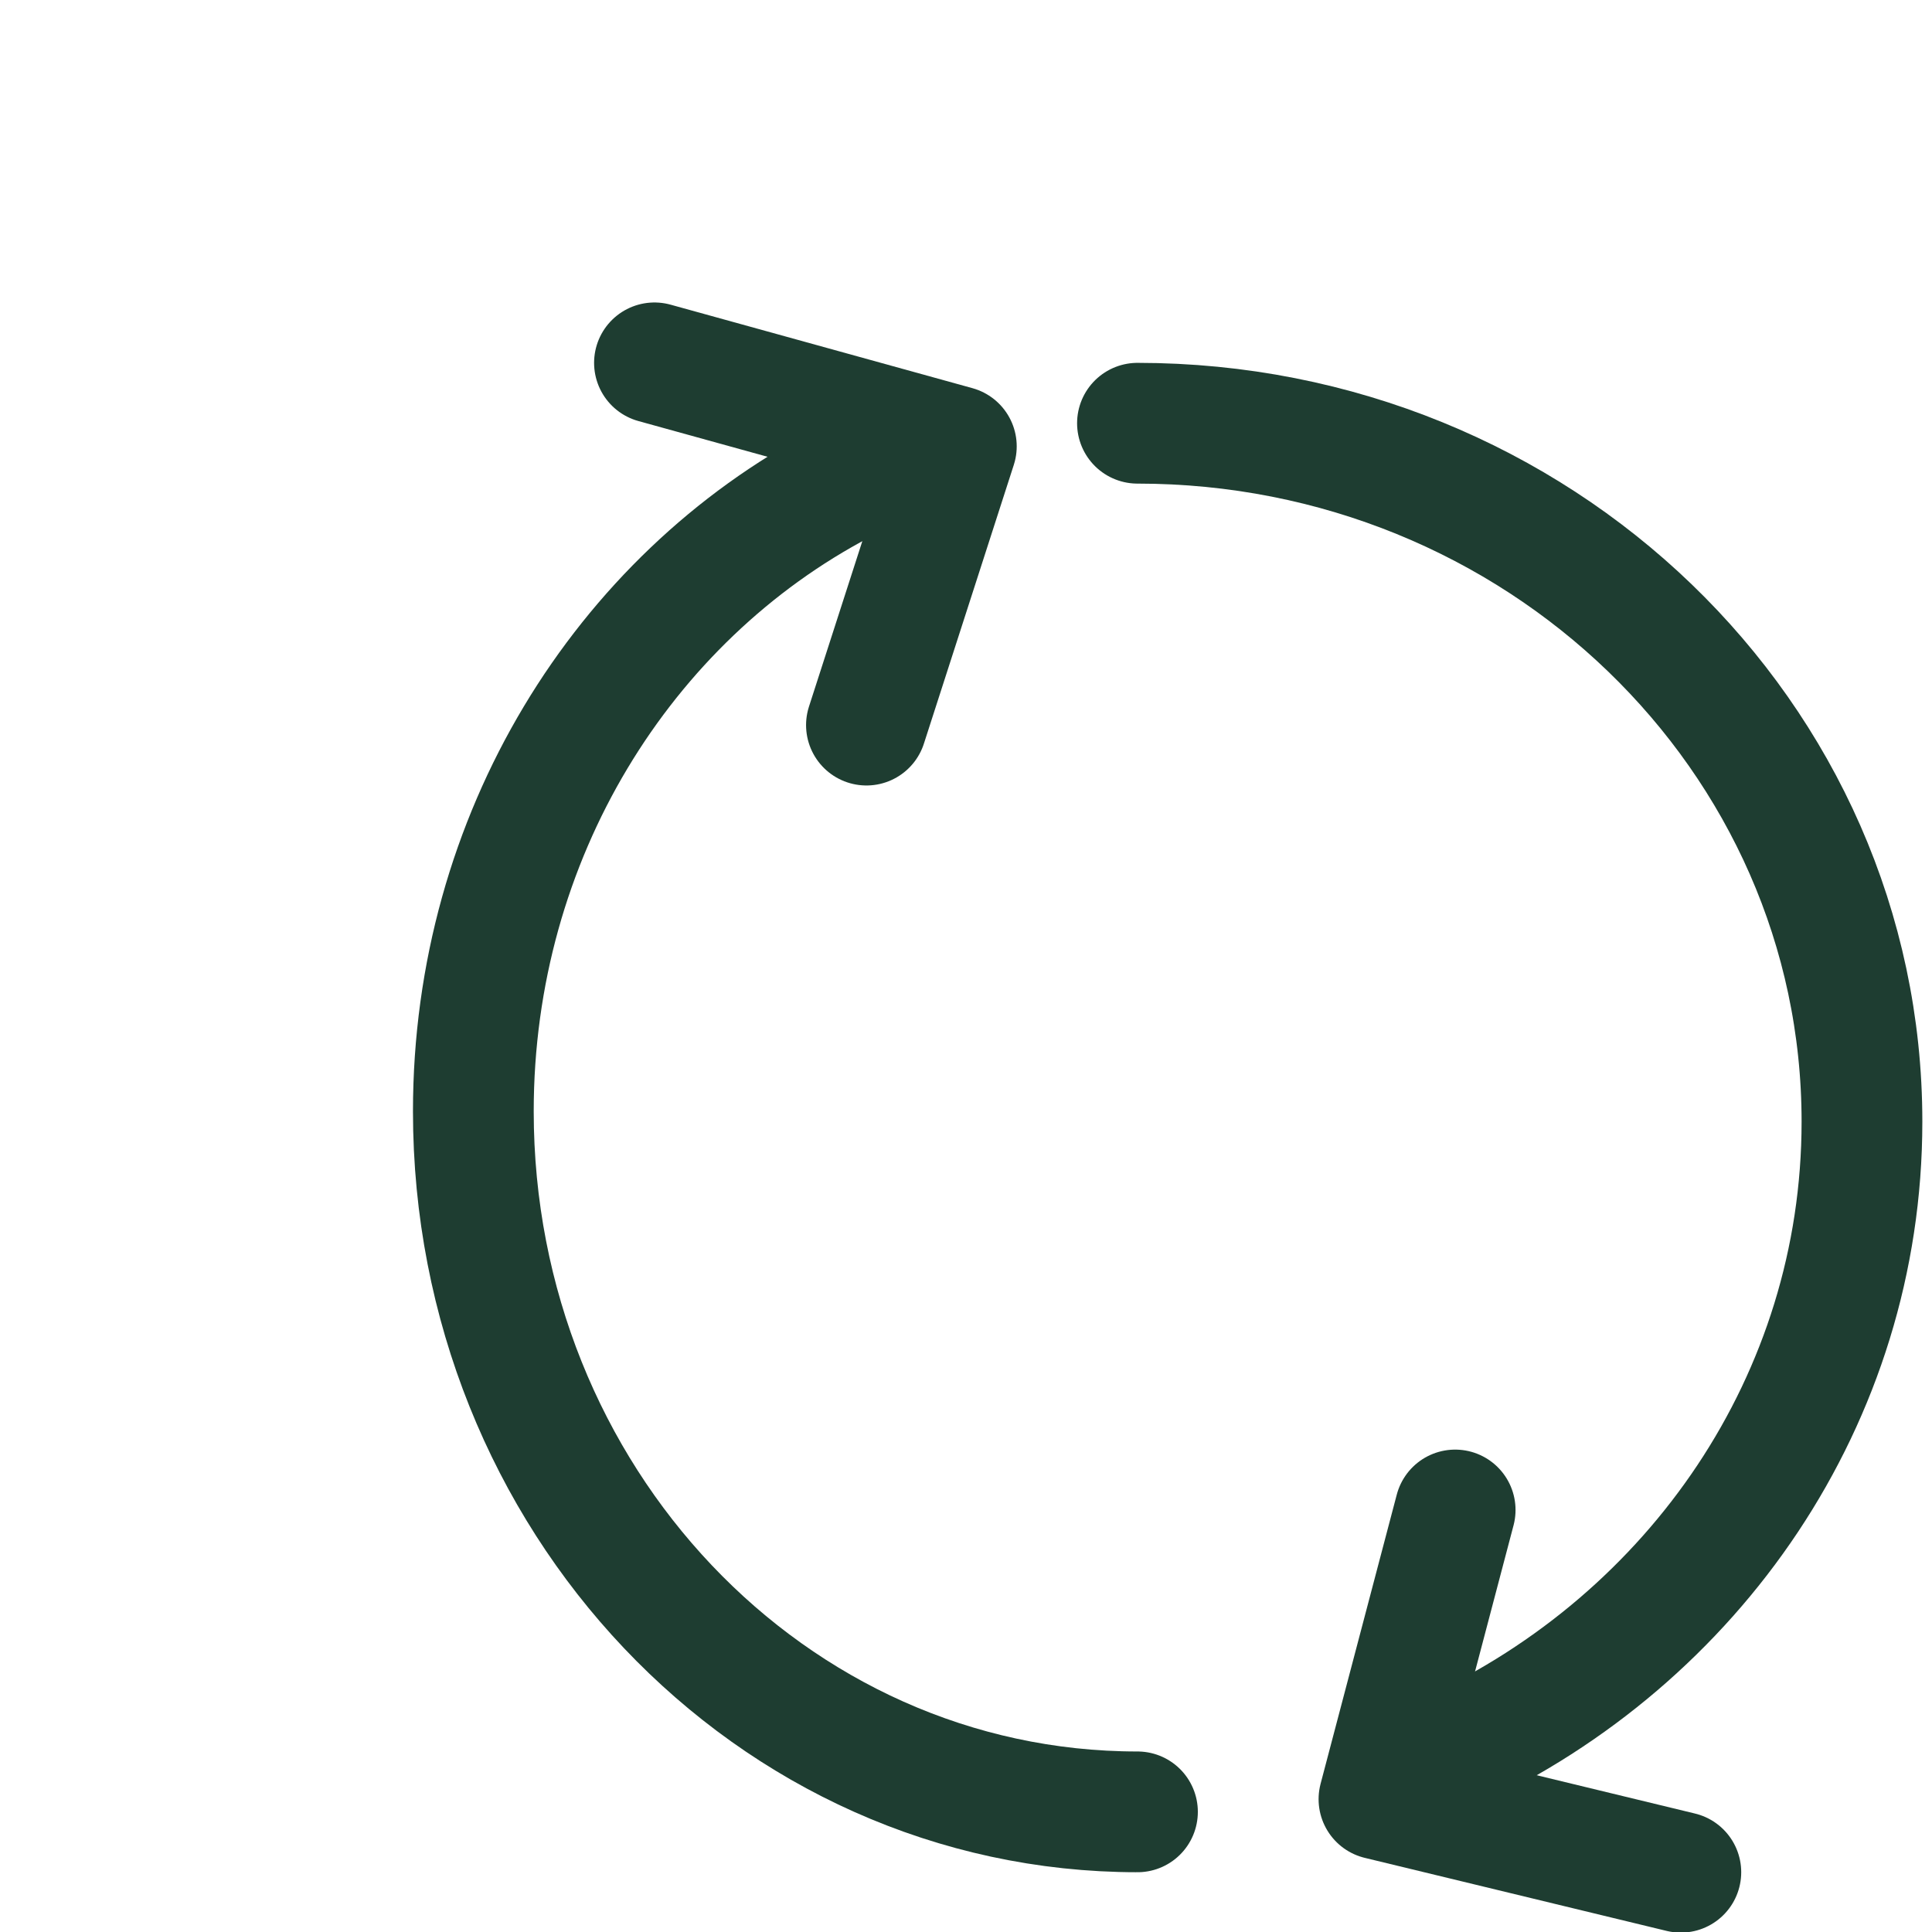 <svg width="32" height="32" viewBox="0 0 32 32" fill="none" xmlns="http://www.w3.org/2000/svg">
<g clip-path="url(#clip0_5096_2001)">
<path d="M18.84 7.01C25.468 7.01 30.84 12.189 30.84 18.579C30.84 23.177 28.062 27.146 24.037 29.01" stroke="#1E3D31" stroke-width="2" stroke-linecap="round" stroke-linejoin="round"/>
<path d="M18.84 30.01C12.764 30.01 7.84 24.815 7.84 18.407C7.84 13.852 10.325 9.911 13.946 8.01" stroke="#1E3D31" stroke-width="2" stroke-linecap="round" stroke-linejoin="round"/>
<path d="M10.84 6.01L15.84 7.393L14.351 12.01" stroke="#1E3D31" stroke-width="2" stroke-linecap="round" stroke-linejoin="round"/>
<path d="M27.84 31.01L22.84 29.8L24.102 25.01" stroke="#1E3D31" stroke-width="2" stroke-linecap="round" stroke-linejoin="round"/>
</g>
<defs>
<clipPath id="clip0_5096_2001">
<rect width="32" height="32" fill="white"/>
</clipPath>
</defs>
</svg>
